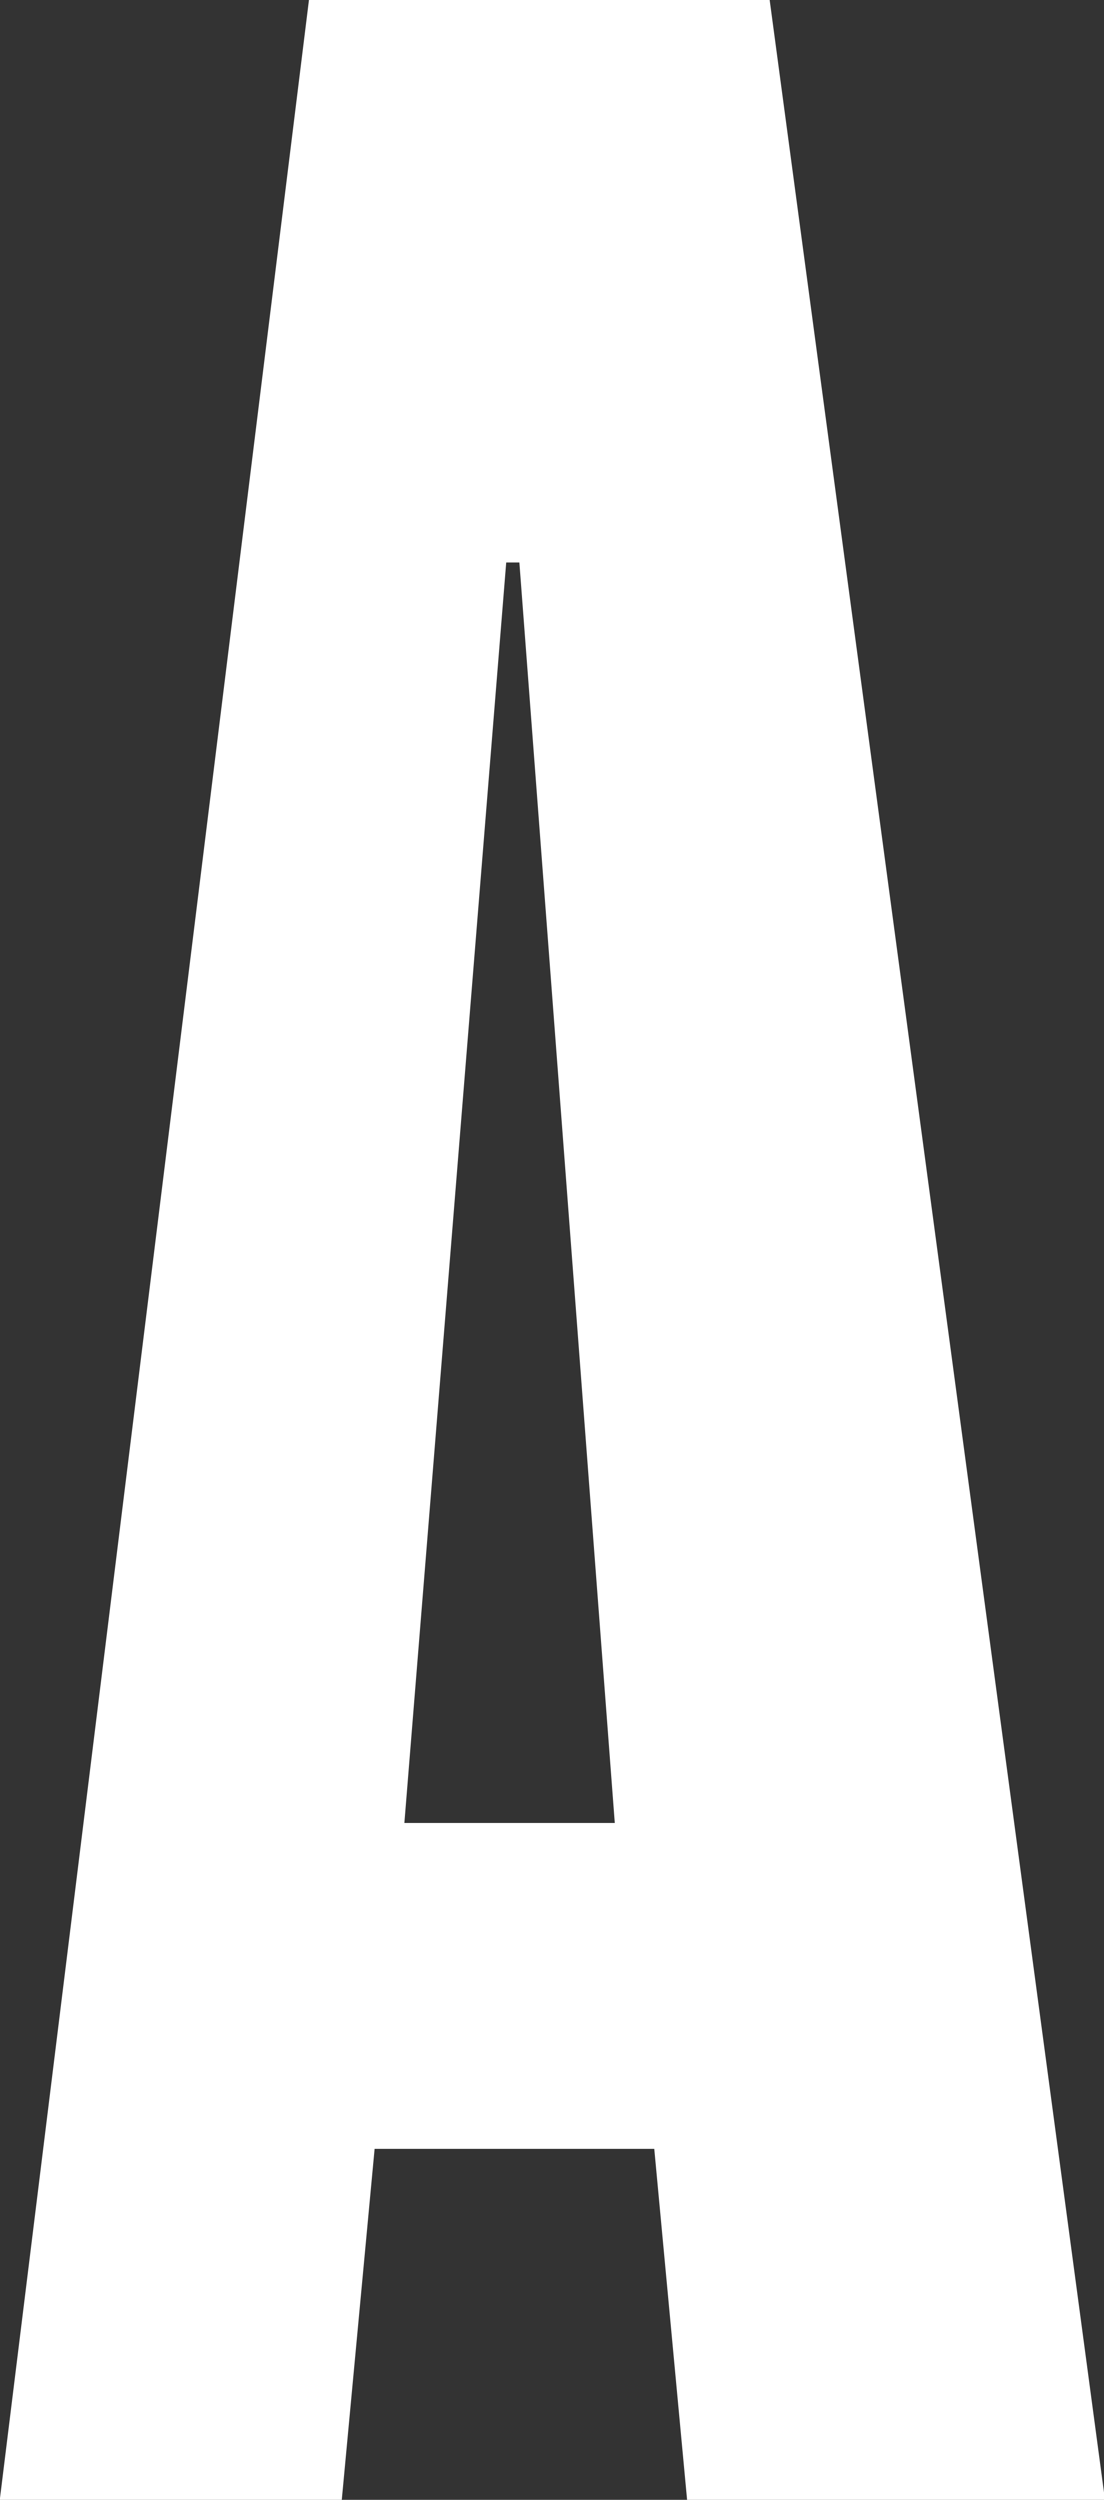 <svg xmlns="http://www.w3.org/2000/svg" width="14.093" height="31.91" viewBox="0 0 14.093 31.91">
  <rect x="0" y="0" width="14.093" height="31.91" fill="#333333" stroke="none"/>
  <defs>
    <style>
      .cls-1 {
        fill: #fff;
        fill-rule: evenodd;
      }
    </style>
  </defs>
  <path id="a.svg_png_a.png" data-name="a.svg,png/a.png" class="cls-1" d="M262.763,9432h-5.881l-3.948,31.92H257.3l0.42-4.49h3.57l0.42,4.49h5.335Zm-4.663,23.27,1.3-16.09h0.168l1.218,16.09H258.1Z" transform="translate(-252.938 -9432)"/>
</svg>
